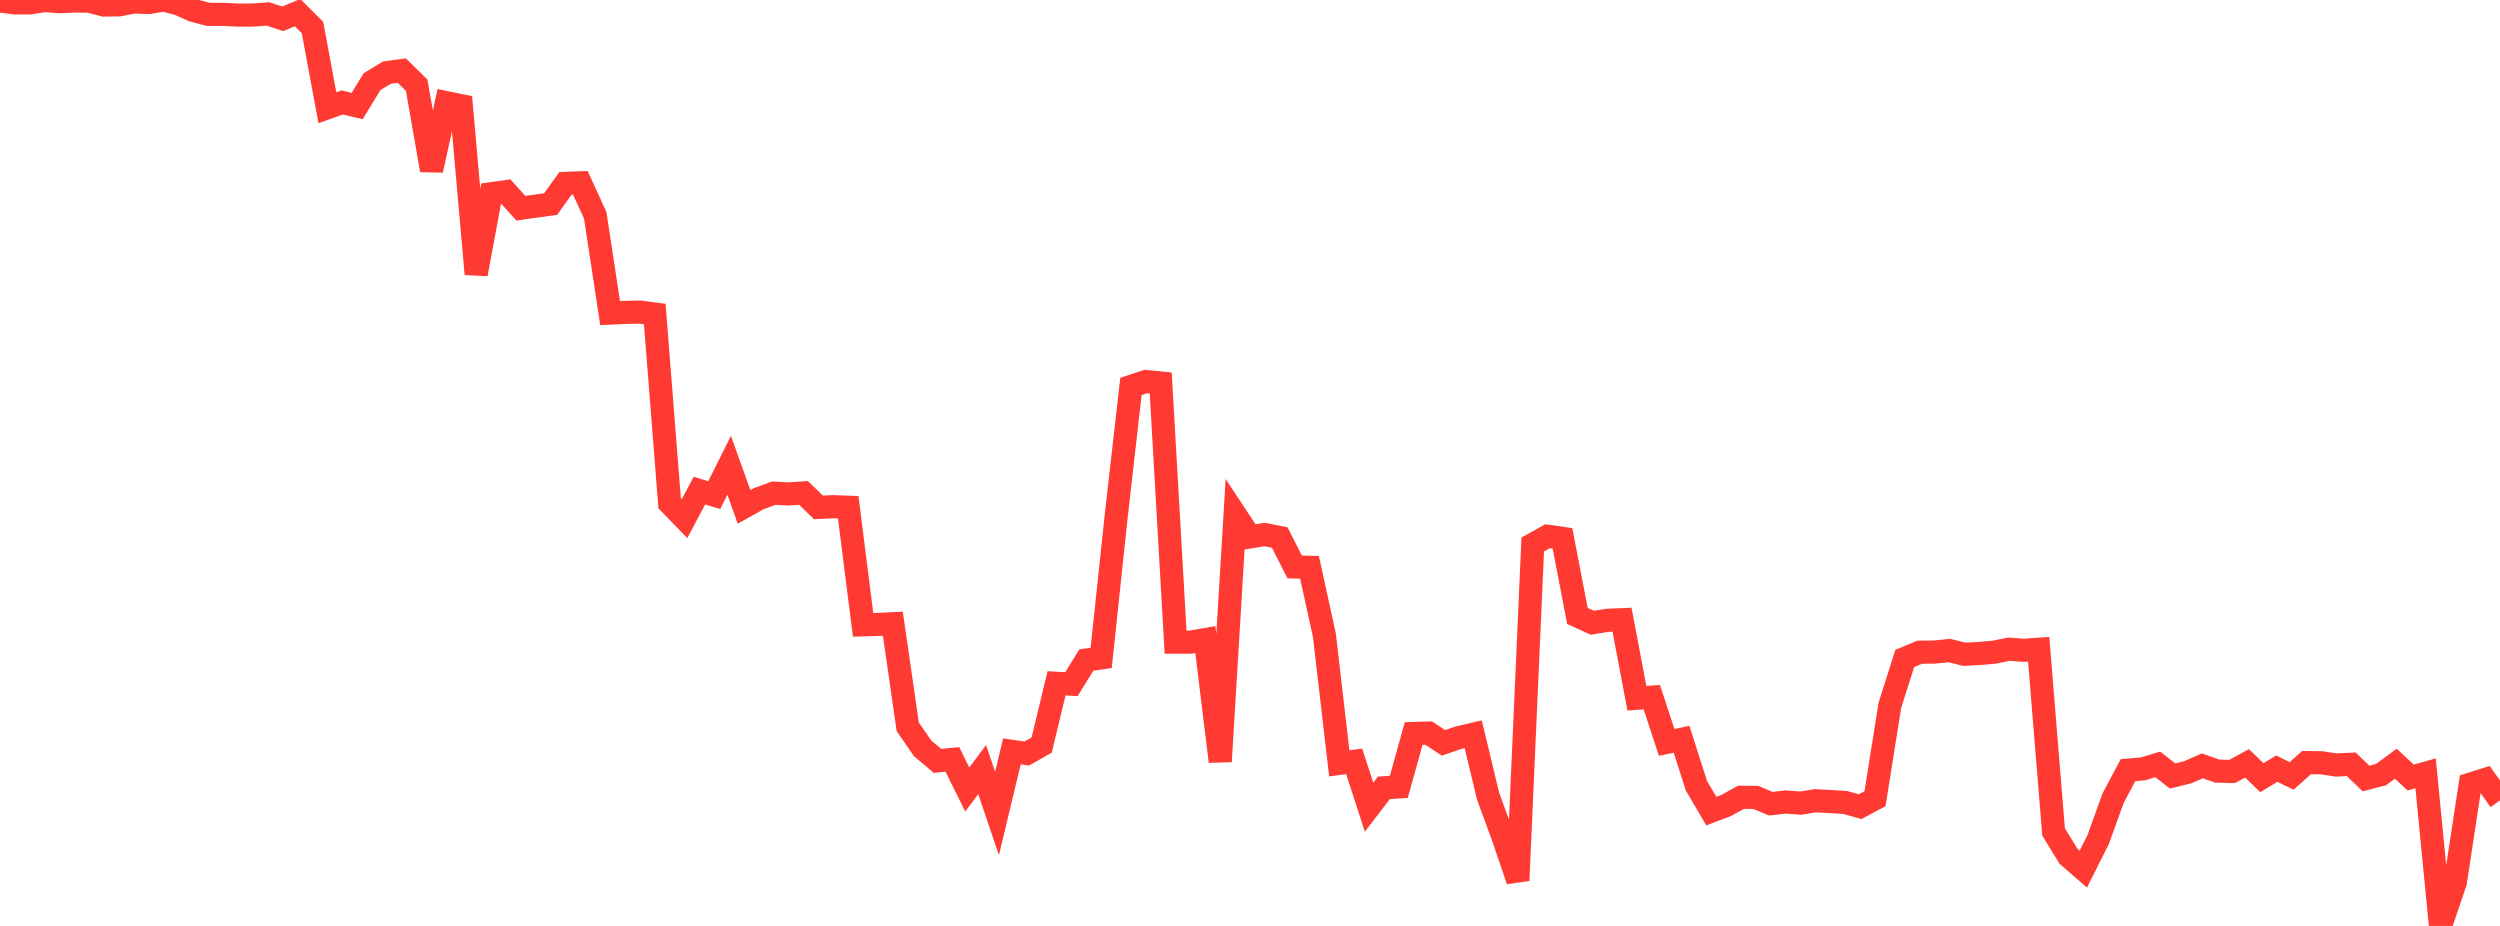 <?xml version="1.0" standalone="no"?>
<!DOCTYPE svg PUBLIC "-//W3C//DTD SVG 1.1//EN" "http://www.w3.org/Graphics/SVG/1.1/DTD/svg11.dtd">

<svg width="135" height="50" viewBox="0 0 135 50" preserveAspectRatio="none" 
  xmlns="http://www.w3.org/2000/svg"
  xmlns:xlink="http://www.w3.org/1999/xlink">


<polyline points="0.0, 0.052 0.804, 0.156 1.607, 0.155 2.411, 0.028 3.214, 0.092 4.018, 0.055 4.821, 0.064 5.625, 0.273 6.429, 0.259 7.232, 0.109 8.036, 0.133 8.839, 0.0 9.643, 0.21 10.446, 0.567 11.25, 0.776 12.054, 0.775 12.857, 0.816 13.661, 0.813 14.464, 0.752 15.268, 1.014 16.071, 0.685 16.875, 1.49 17.679, 5.818 18.482, 5.533 19.286, 5.726 20.089, 4.411 20.893, 3.922 21.696, 3.812 22.5, 4.6 23.304, 9.19 24.107, 5.545 24.911, 5.71 25.714, 14.8 26.518, 10.462 27.321, 10.349 28.125, 11.244 28.929, 11.13 29.732, 11.021 30.536, 9.901 31.339, 9.871 32.143, 11.629 32.946, 16.907 33.75, 16.87 34.554, 16.852 35.357, 16.959 36.161, 27.178 36.964, 28.007 37.768, 26.494 38.571, 26.738 39.375, 25.124 40.179, 27.372 40.982, 26.923 41.786, 26.631 42.589, 26.672 43.393, 26.619 44.196, 27.399 45.0, 27.361 45.804, 27.391 46.607, 33.74 47.411, 33.72 48.214, 33.682 49.018, 39.246 49.821, 40.409 50.625, 41.087 51.429, 41.008 52.232, 42.635 53.036, 41.559 53.839, 43.93 54.643, 40.575 55.446, 40.691 56.25, 40.234 57.054, 36.898 57.857, 36.944 58.661, 35.643 59.464, 35.527 60.268, 27.93 61.071, 20.869 61.875, 20.603 62.679, 20.684 63.482, 34.677 64.286, 34.676 65.089, 34.537 65.893, 41.121 66.696, 27.774 67.5, 28.993 68.304, 28.864 69.107, 29.027 69.911, 30.614 70.714, 30.635 71.518, 34.308 72.321, 41.221 73.125, 41.111 73.929, 43.588 74.732, 42.542 75.536, 42.493 76.339, 39.61 77.143, 39.585 77.946, 40.114 78.75, 39.838 79.554, 39.65 80.357, 42.993 81.161, 45.184 81.964, 47.546 82.768, 29.4 83.571, 28.955 84.375, 29.074 85.179, 33.26 85.982, 33.628 86.786, 33.498 87.589, 33.464 88.393, 37.704 89.196, 37.646 90.0, 40.089 90.804, 39.921 91.607, 42.432 92.411, 43.8 93.214, 43.495 94.018, 43.053 94.821, 43.062 95.625, 43.4 96.429, 43.308 97.232, 43.369 98.036, 43.24 98.839, 43.284 99.643, 43.334 100.446, 43.561 101.25, 43.132 102.054, 38.081 102.857, 35.556 103.661, 35.221 104.464, 35.211 105.268, 35.129 106.071, 35.331 106.875, 35.288 107.679, 35.218 108.482, 35.057 109.286, 35.115 110.089, 35.06 110.893, 44.924 111.696, 46.235 112.5, 46.931 113.304, 45.328 114.107, 43.103 114.911, 41.588 115.714, 41.52 116.518, 41.277 117.321, 41.904 118.125, 41.706 118.929, 41.356 119.732, 41.64 120.536, 41.659 121.339, 41.222 122.143, 41.994 122.946, 41.508 123.75, 41.901 124.554, 41.179 125.357, 41.19 126.161, 41.311 126.964, 41.27 127.768, 42.04 128.571, 41.831 129.375, 41.24 130.179, 41.988 130.982, 41.758 131.786, 50.0 132.589, 47.64 133.393, 42.347 134.196, 42.093 135.0, 43.224" fill="none" stroke="#ff3a33" stroke-width="1.25"/>

</svg>